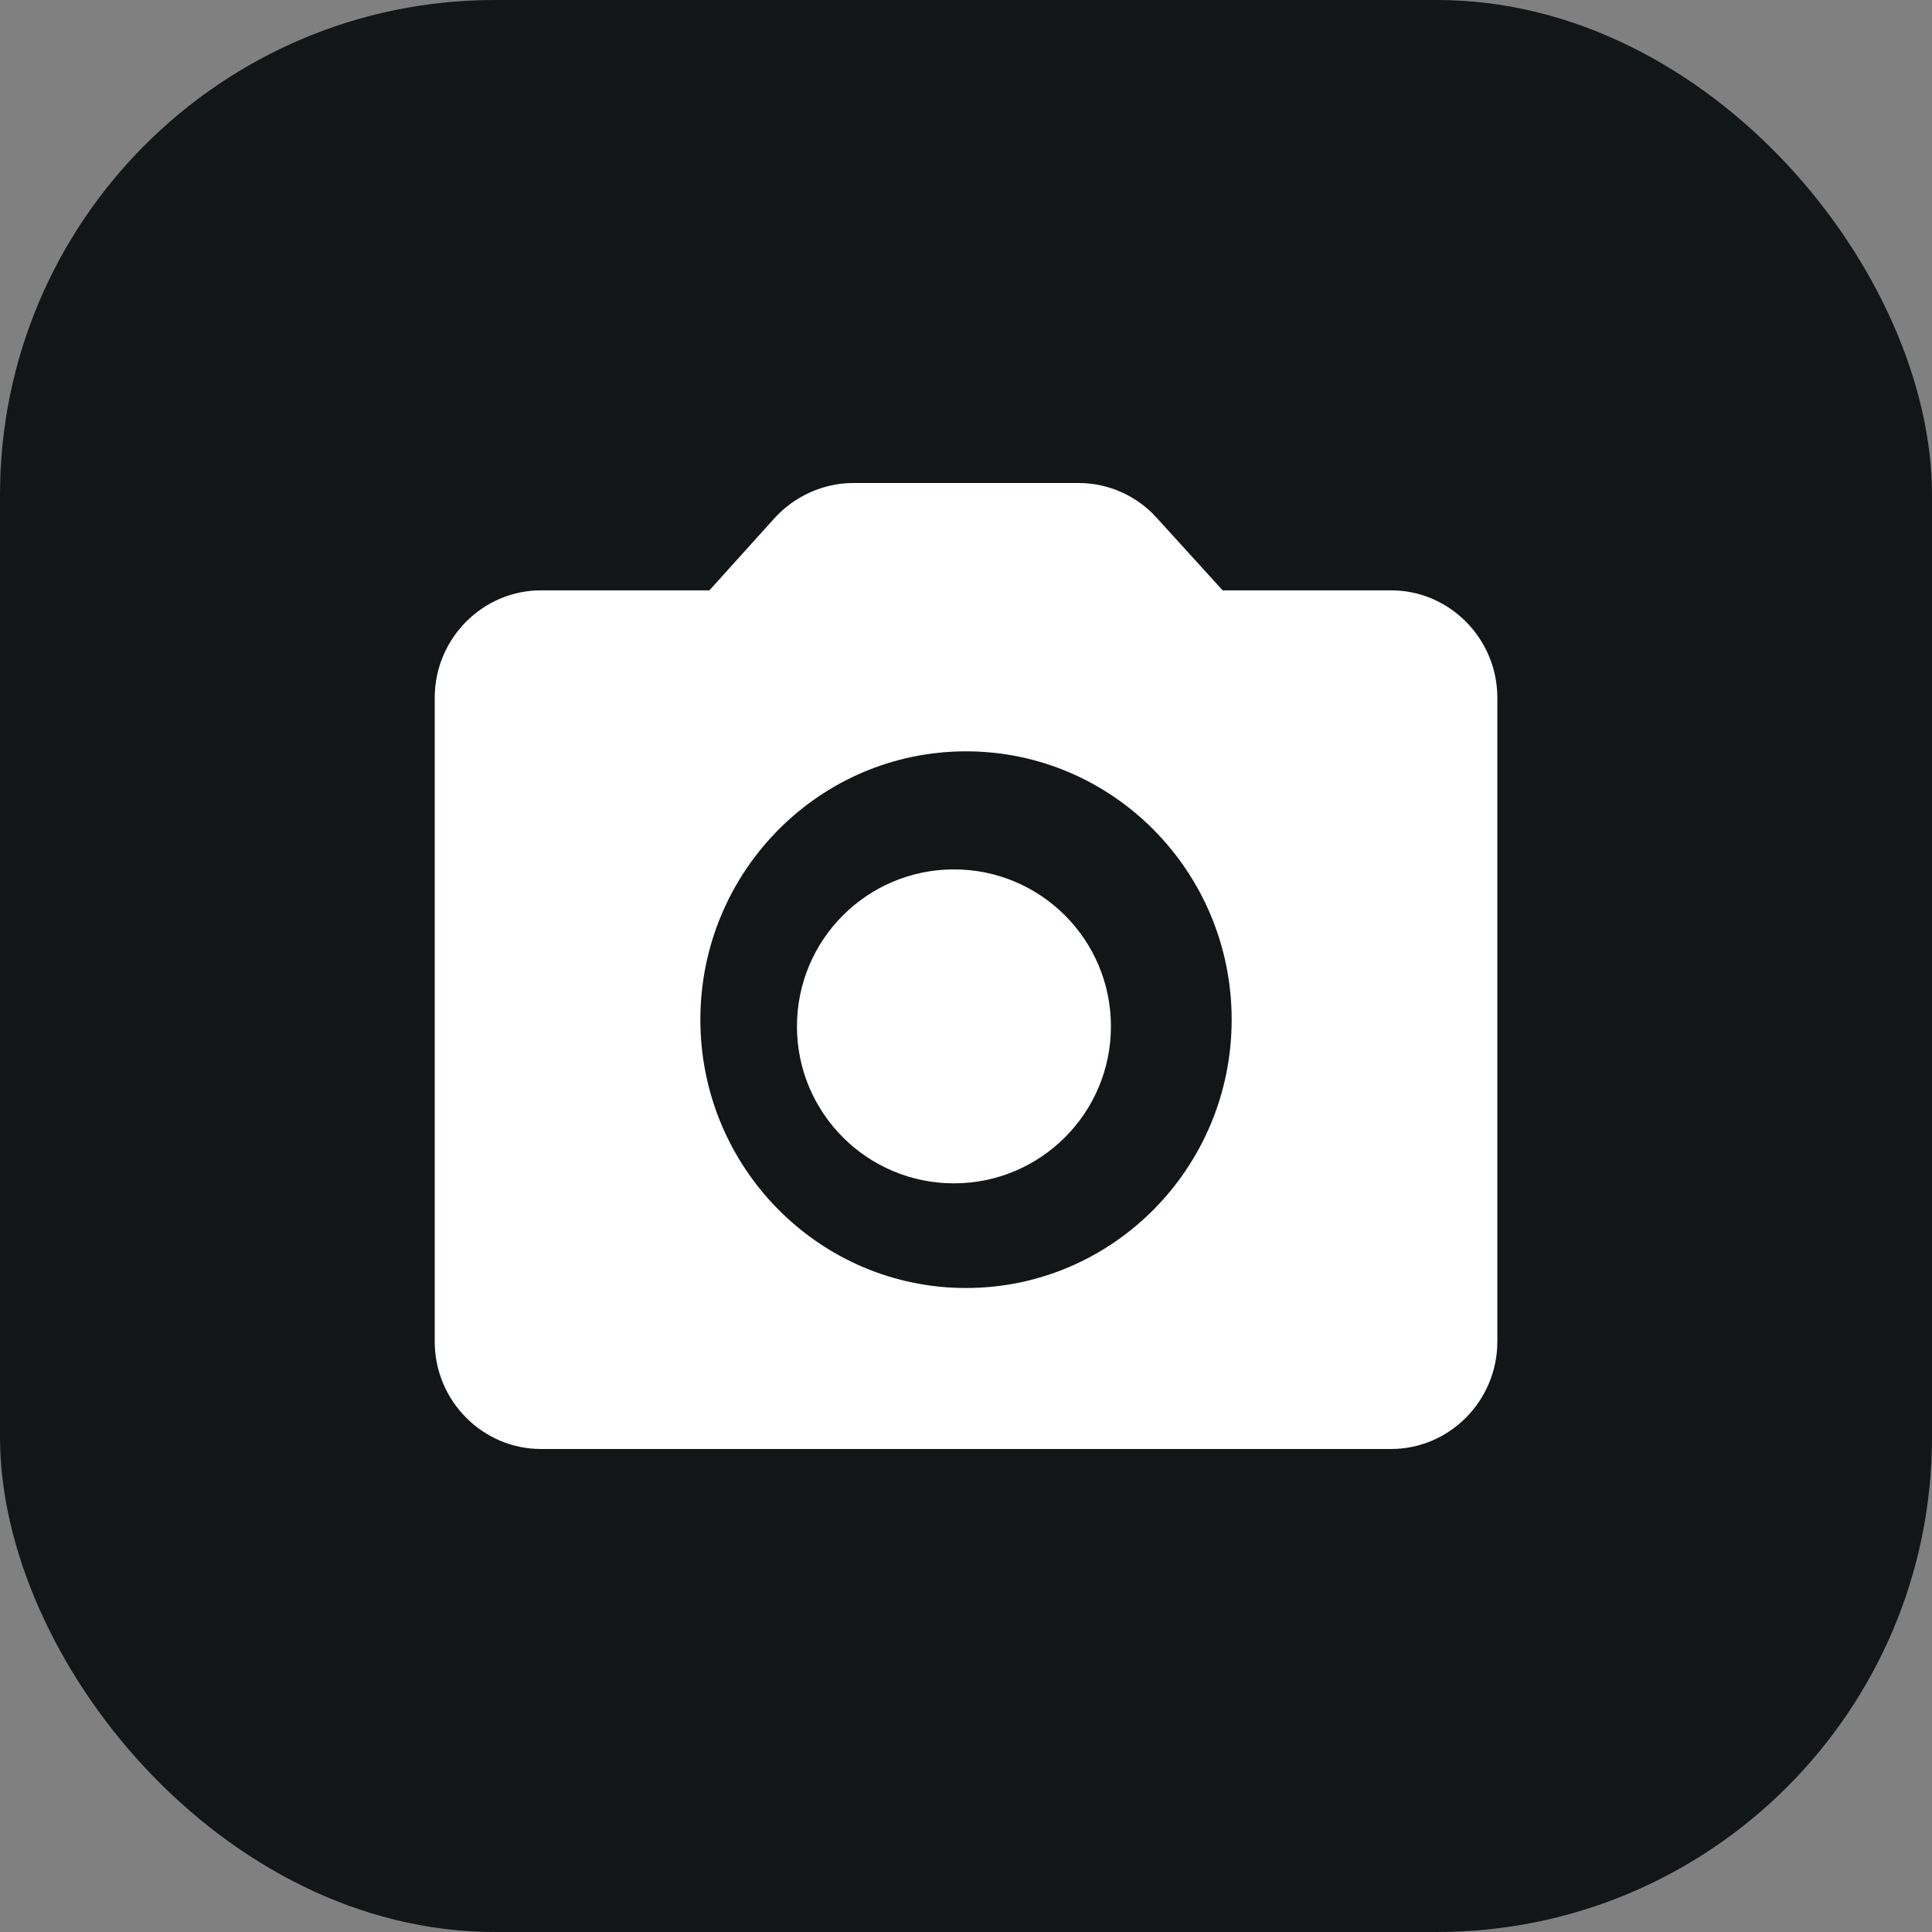 <?xml version="1.0" encoding="UTF-8"?> <svg xmlns="http://www.w3.org/2000/svg" width="73" height="73" viewBox="0 0 73 73" fill="none"><rect x="0" y="0" width="73" height="73" fill="#808080" stroke="none"/> <rect width="73" height="73" rx="18.699" fill="#131616"></rect> <path d="M36.044 44.712C39.32 44.712 41.976 42.057 41.976 38.781C41.976 35.505 39.32 32.85 36.044 32.85C32.769 32.85 30.113 35.505 30.113 38.781C30.113 42.057 32.769 44.712 36.044 44.712Z" fill="white"></path> <path d="M52.561 22.306H46.197L43.708 19.568C43.334 19.153 42.878 18.822 42.37 18.595C41.862 18.368 41.312 18.25 40.757 18.25H32.245C31.121 18.25 30.037 18.737 29.274 19.568L26.805 22.306H20.441C18.233 22.306 16.426 24.131 16.426 26.361V50.694C16.426 52.925 18.233 54.75 20.441 54.75H52.561C54.769 54.75 56.576 52.925 56.576 50.694V26.361C56.576 24.131 54.769 22.306 52.561 22.306ZM36.501 48.667C30.96 48.667 26.463 44.124 26.463 38.528C26.463 32.931 30.96 28.389 36.501 28.389C42.041 28.389 46.538 32.931 46.538 38.528C46.538 44.124 42.041 48.667 36.501 48.667Z" fill="white"></path> </svg> 